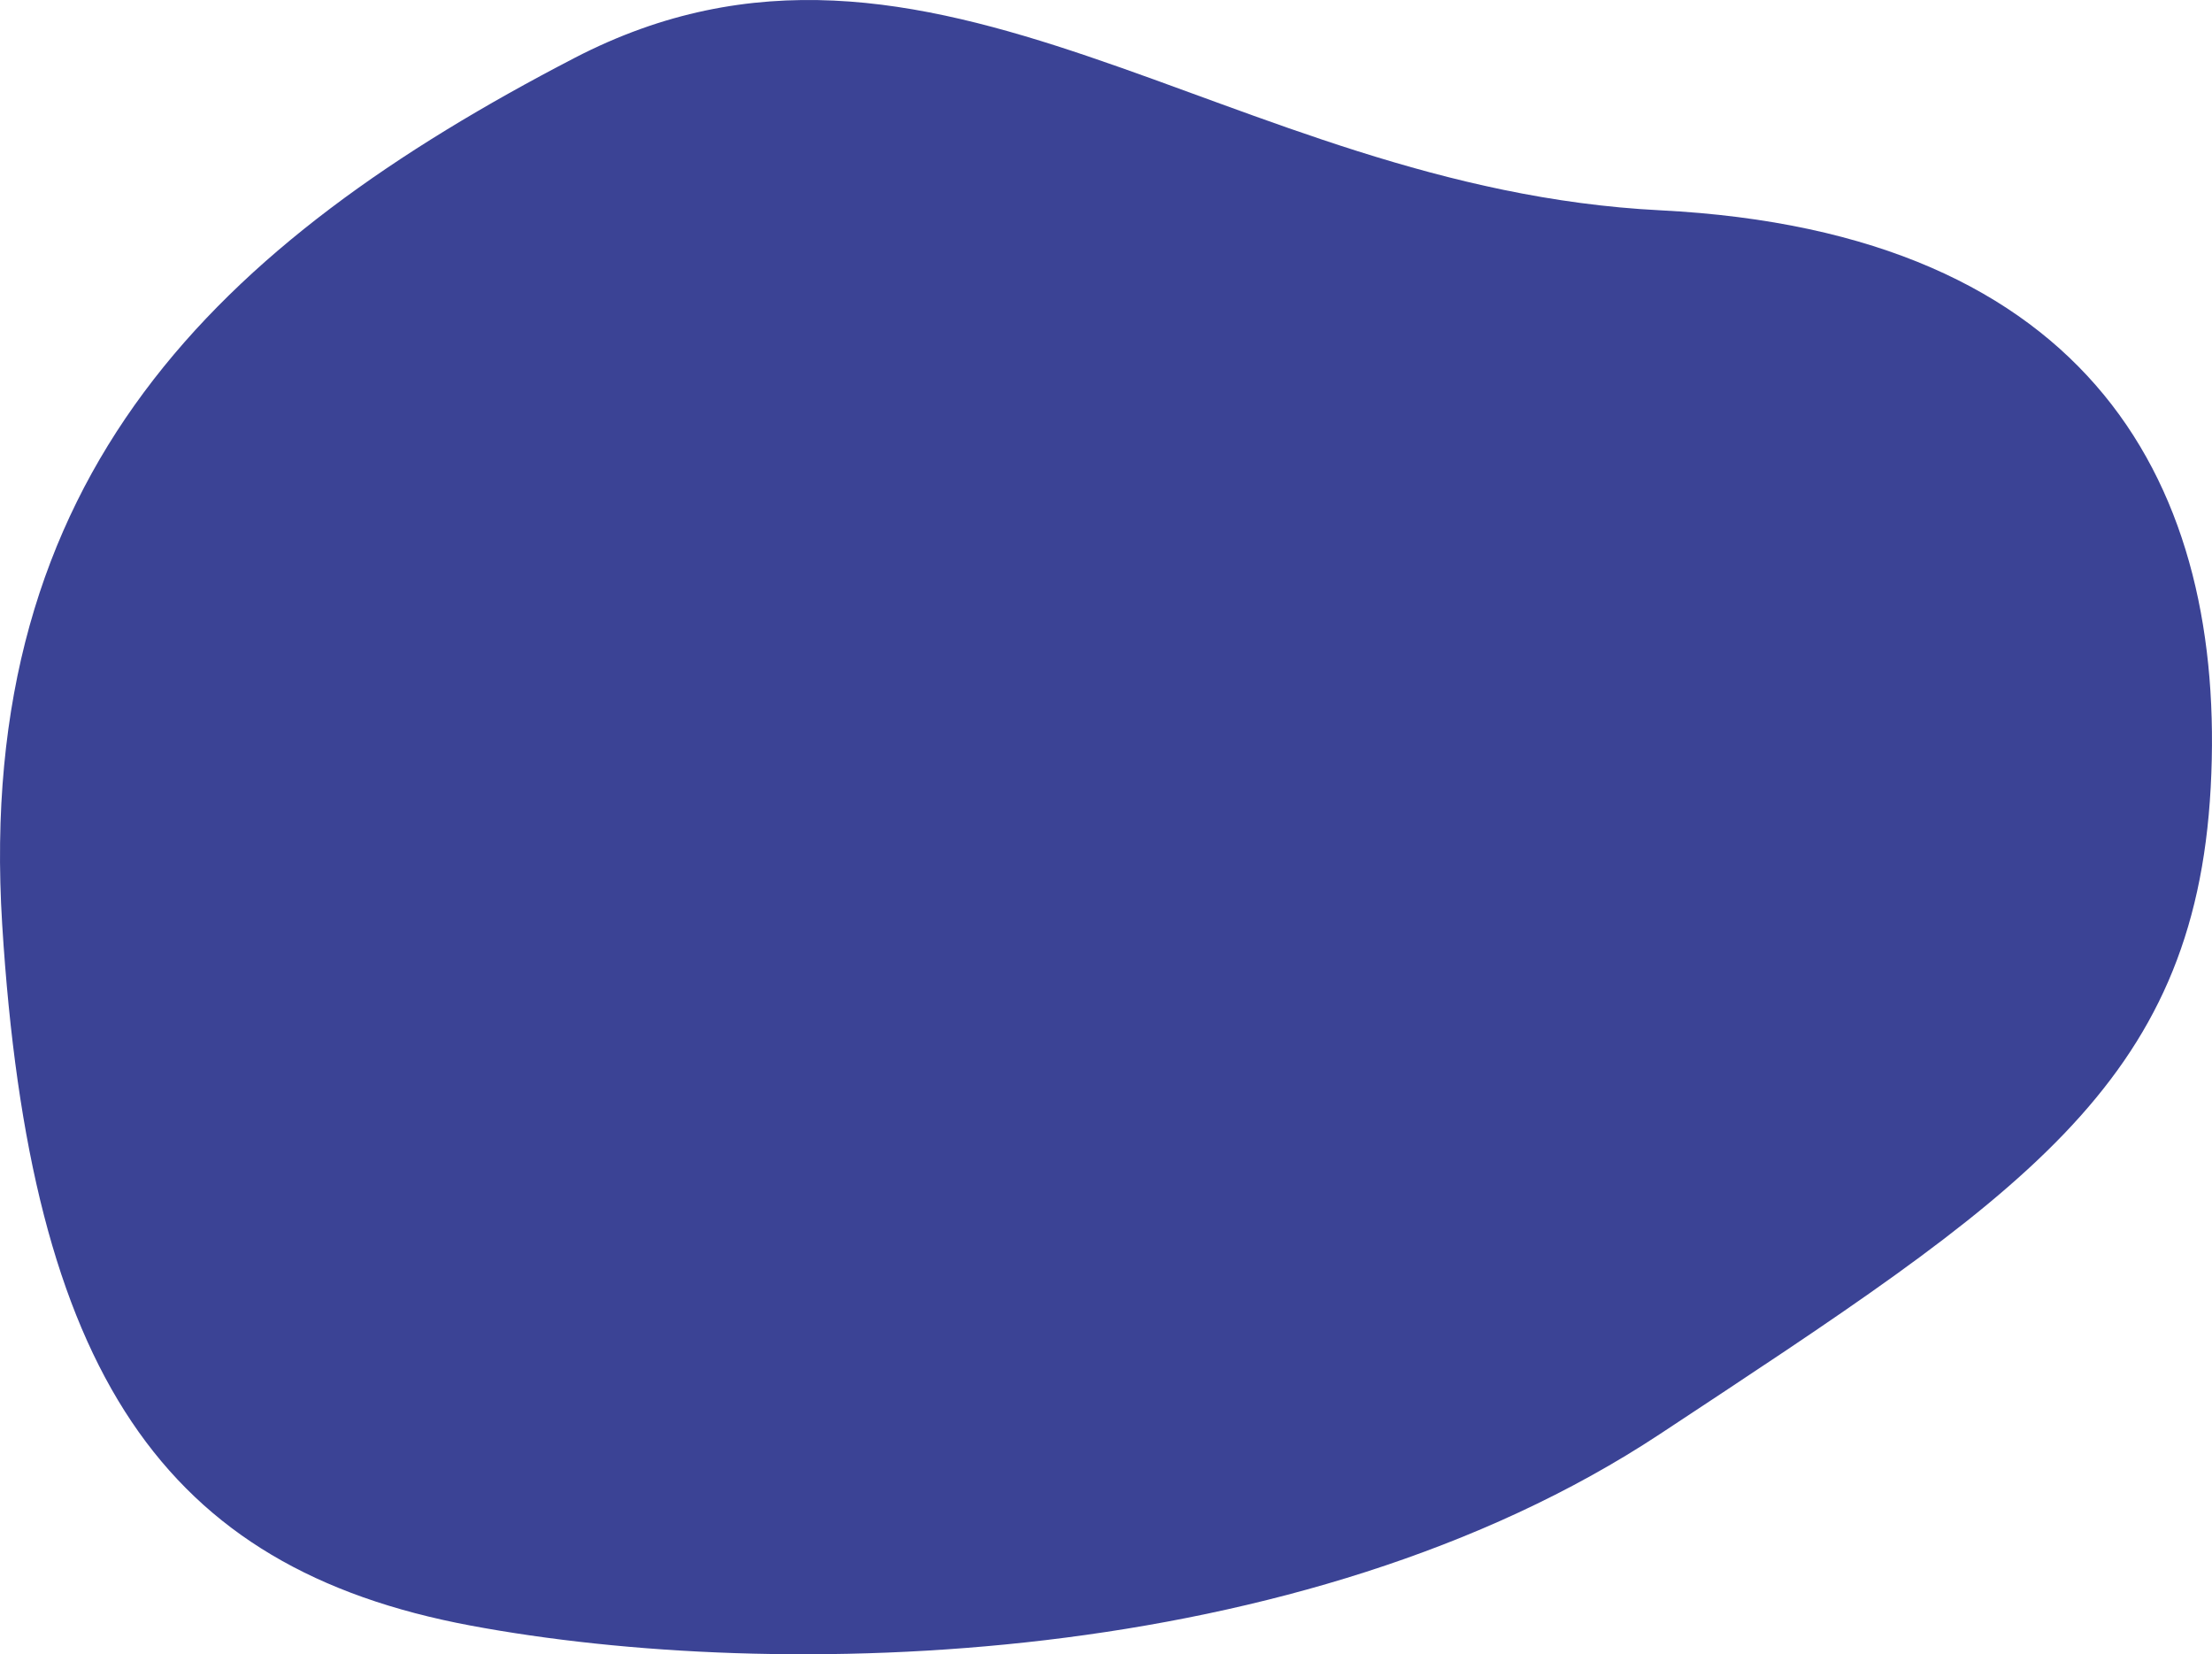 <svg xmlns="http://www.w3.org/2000/svg" width="345.5" height="258.337" viewBox="0 0 345.5 258.337"><path d="M89.721 9.058C33.954 37.984-4.012 74.221.34 144.336s25.184 100.535 73.12 109.512 129.825 7.065 185.837-29.918 83.481-54.254 86-100.962-18.318-86.722-86-90.127S145.487-19.868 89.721 9.058z" fill="#3b4395"/></svg>